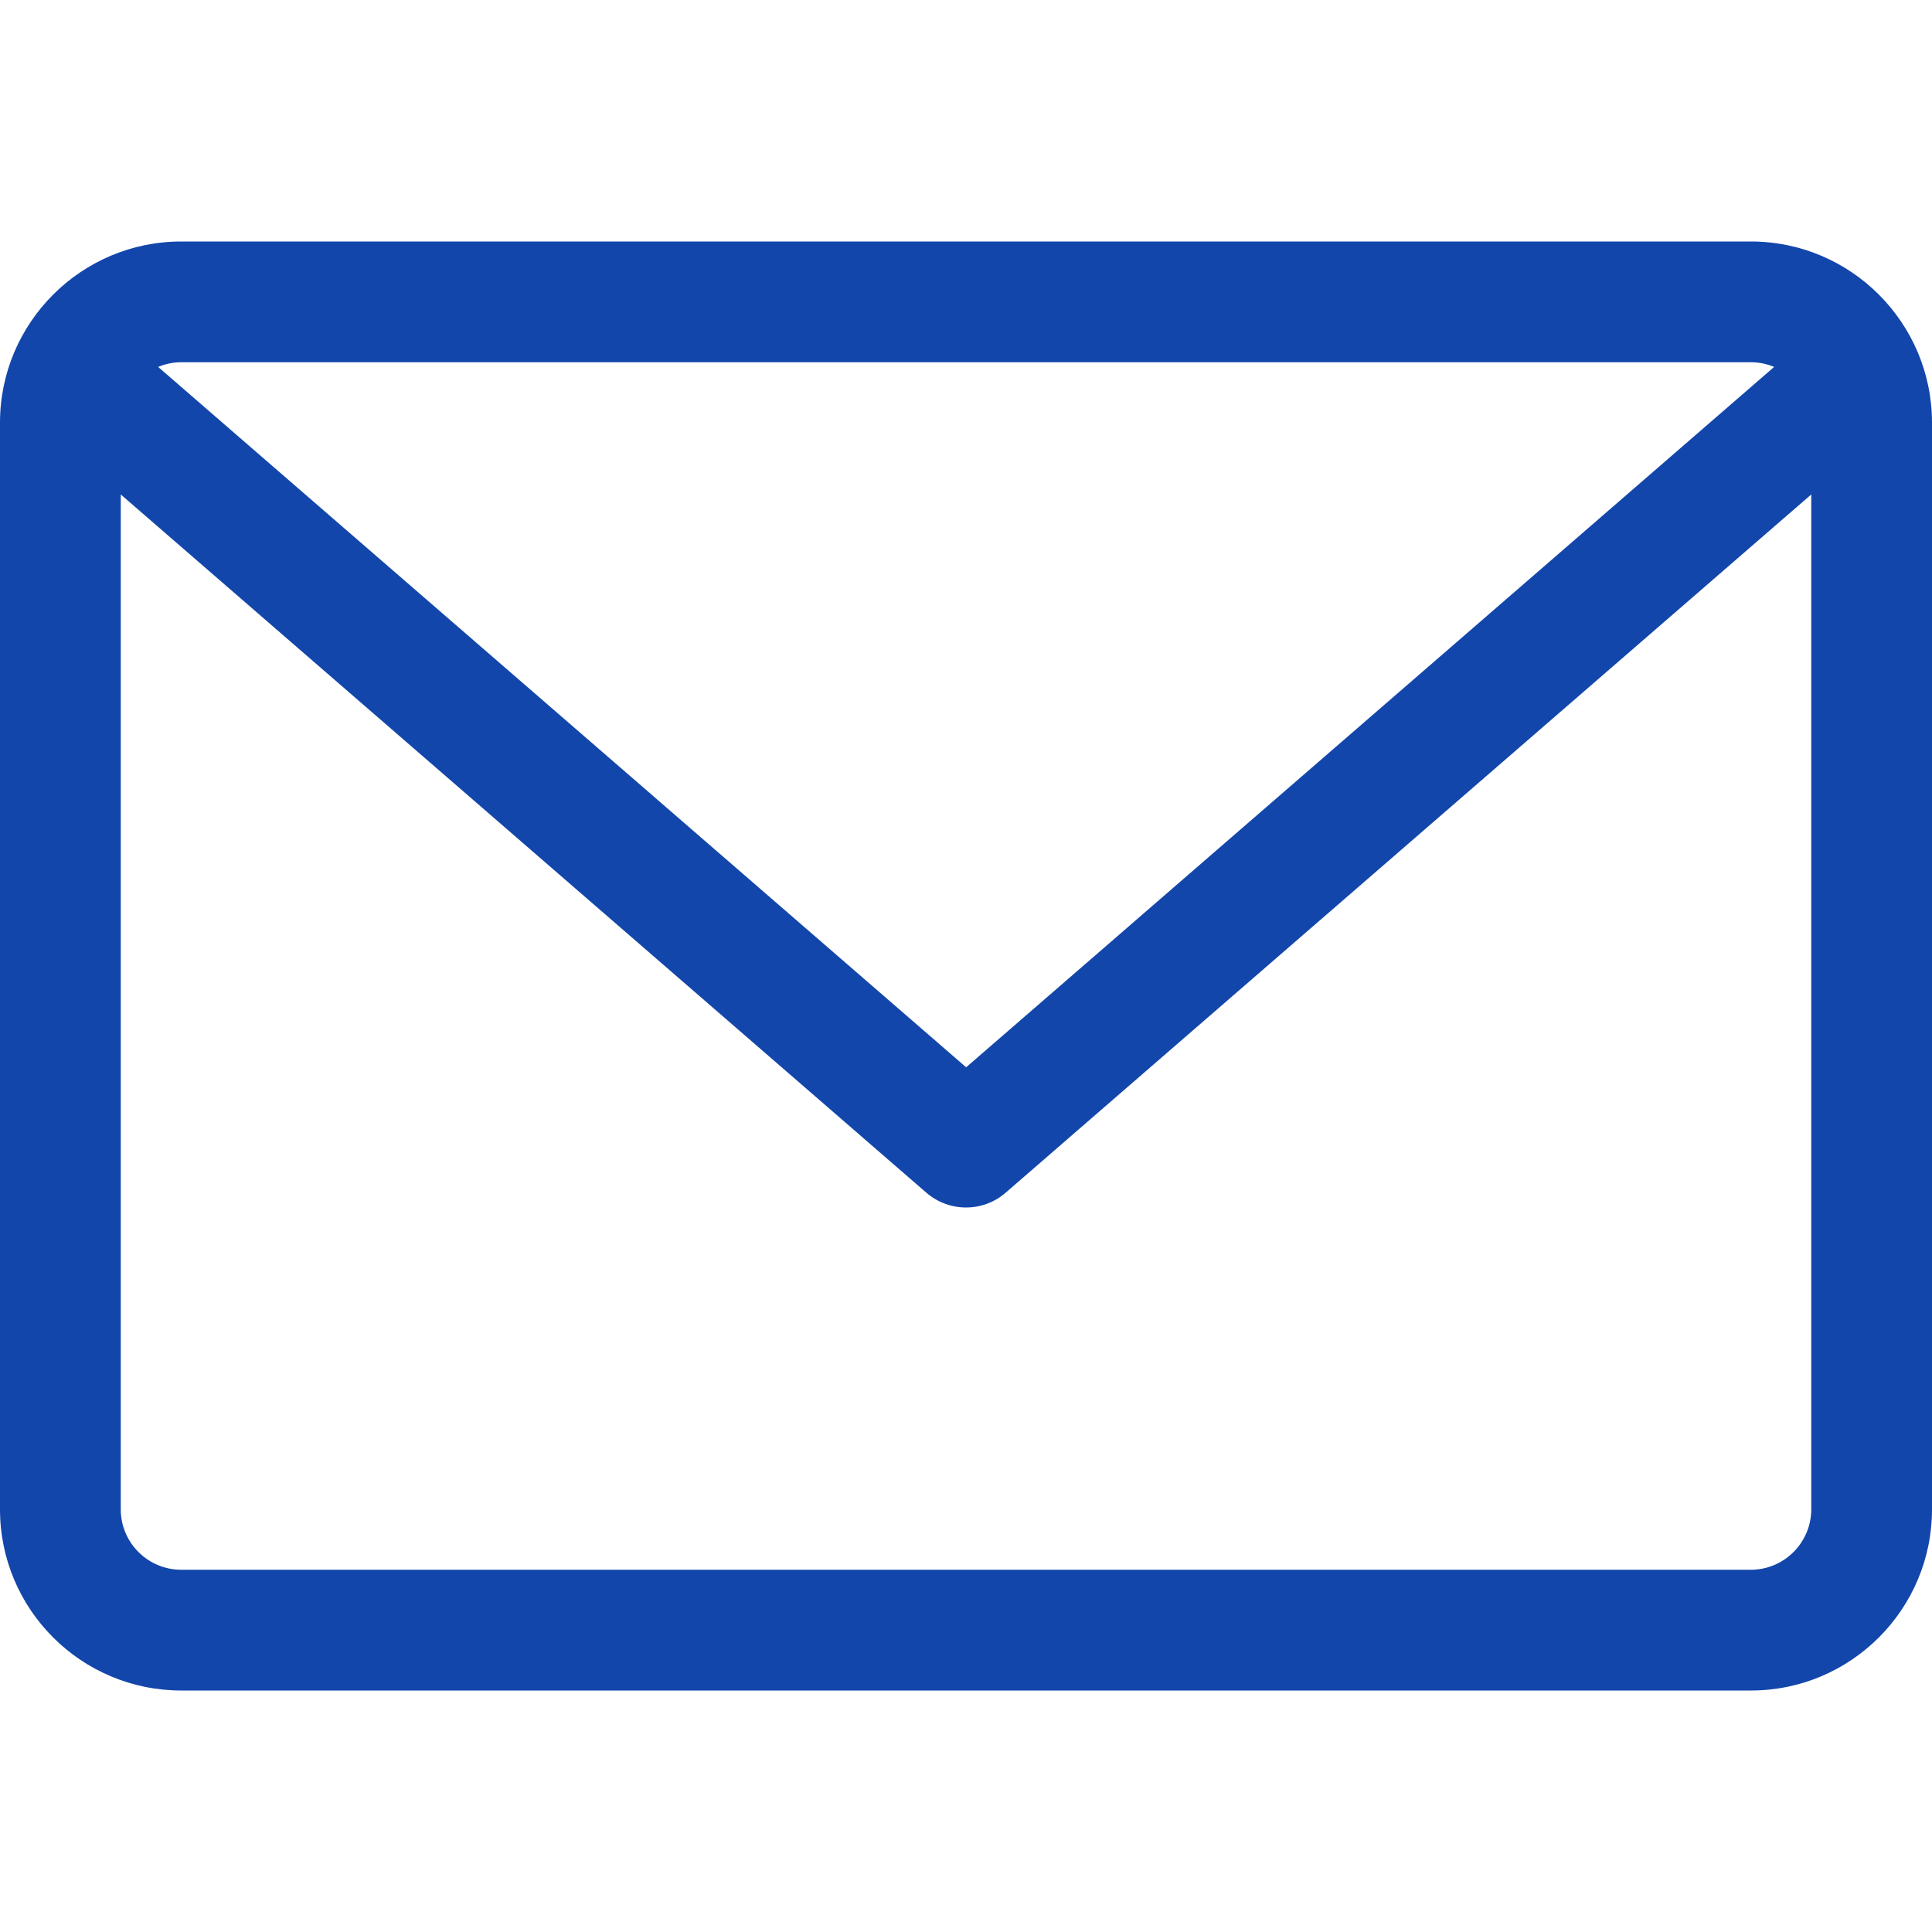 <svg fill="none" height="14" viewBox="0 0 14 14" width="14" xmlns="http://www.w3.org/2000/svg" xmlns:xlink="http://www.w3.org/1999/xlink"><clipPath id="a"><path d="m0 0h14v14h-14z"/></clipPath><g clip-path="url(#a)"><path d="m12.688 1.75h-11.375c-.724 0-1.313.589-1.313 1.313v7.875c0 .724.589 1.312 1.313 1.312h11.375c.724 0 1.312-.589 1.312-1.312v-7.875c0-.724-.589-1.313-1.312-1.313zm0 .875c.059 0 .116.012.168.034l-5.855 5.075-5.855-5.075c.052-.022.108-.034.168-.034zm0 8.75h-11.375c-.241 0-.438-.196-.438-.438v-7.354l5.838 5.06c.082.071.185.107.287.107s.204-.035.287-.107l5.838-5.06v7.354c0 .241-.196.438-.438.438z" fill="#1246ab"/></g></svg>